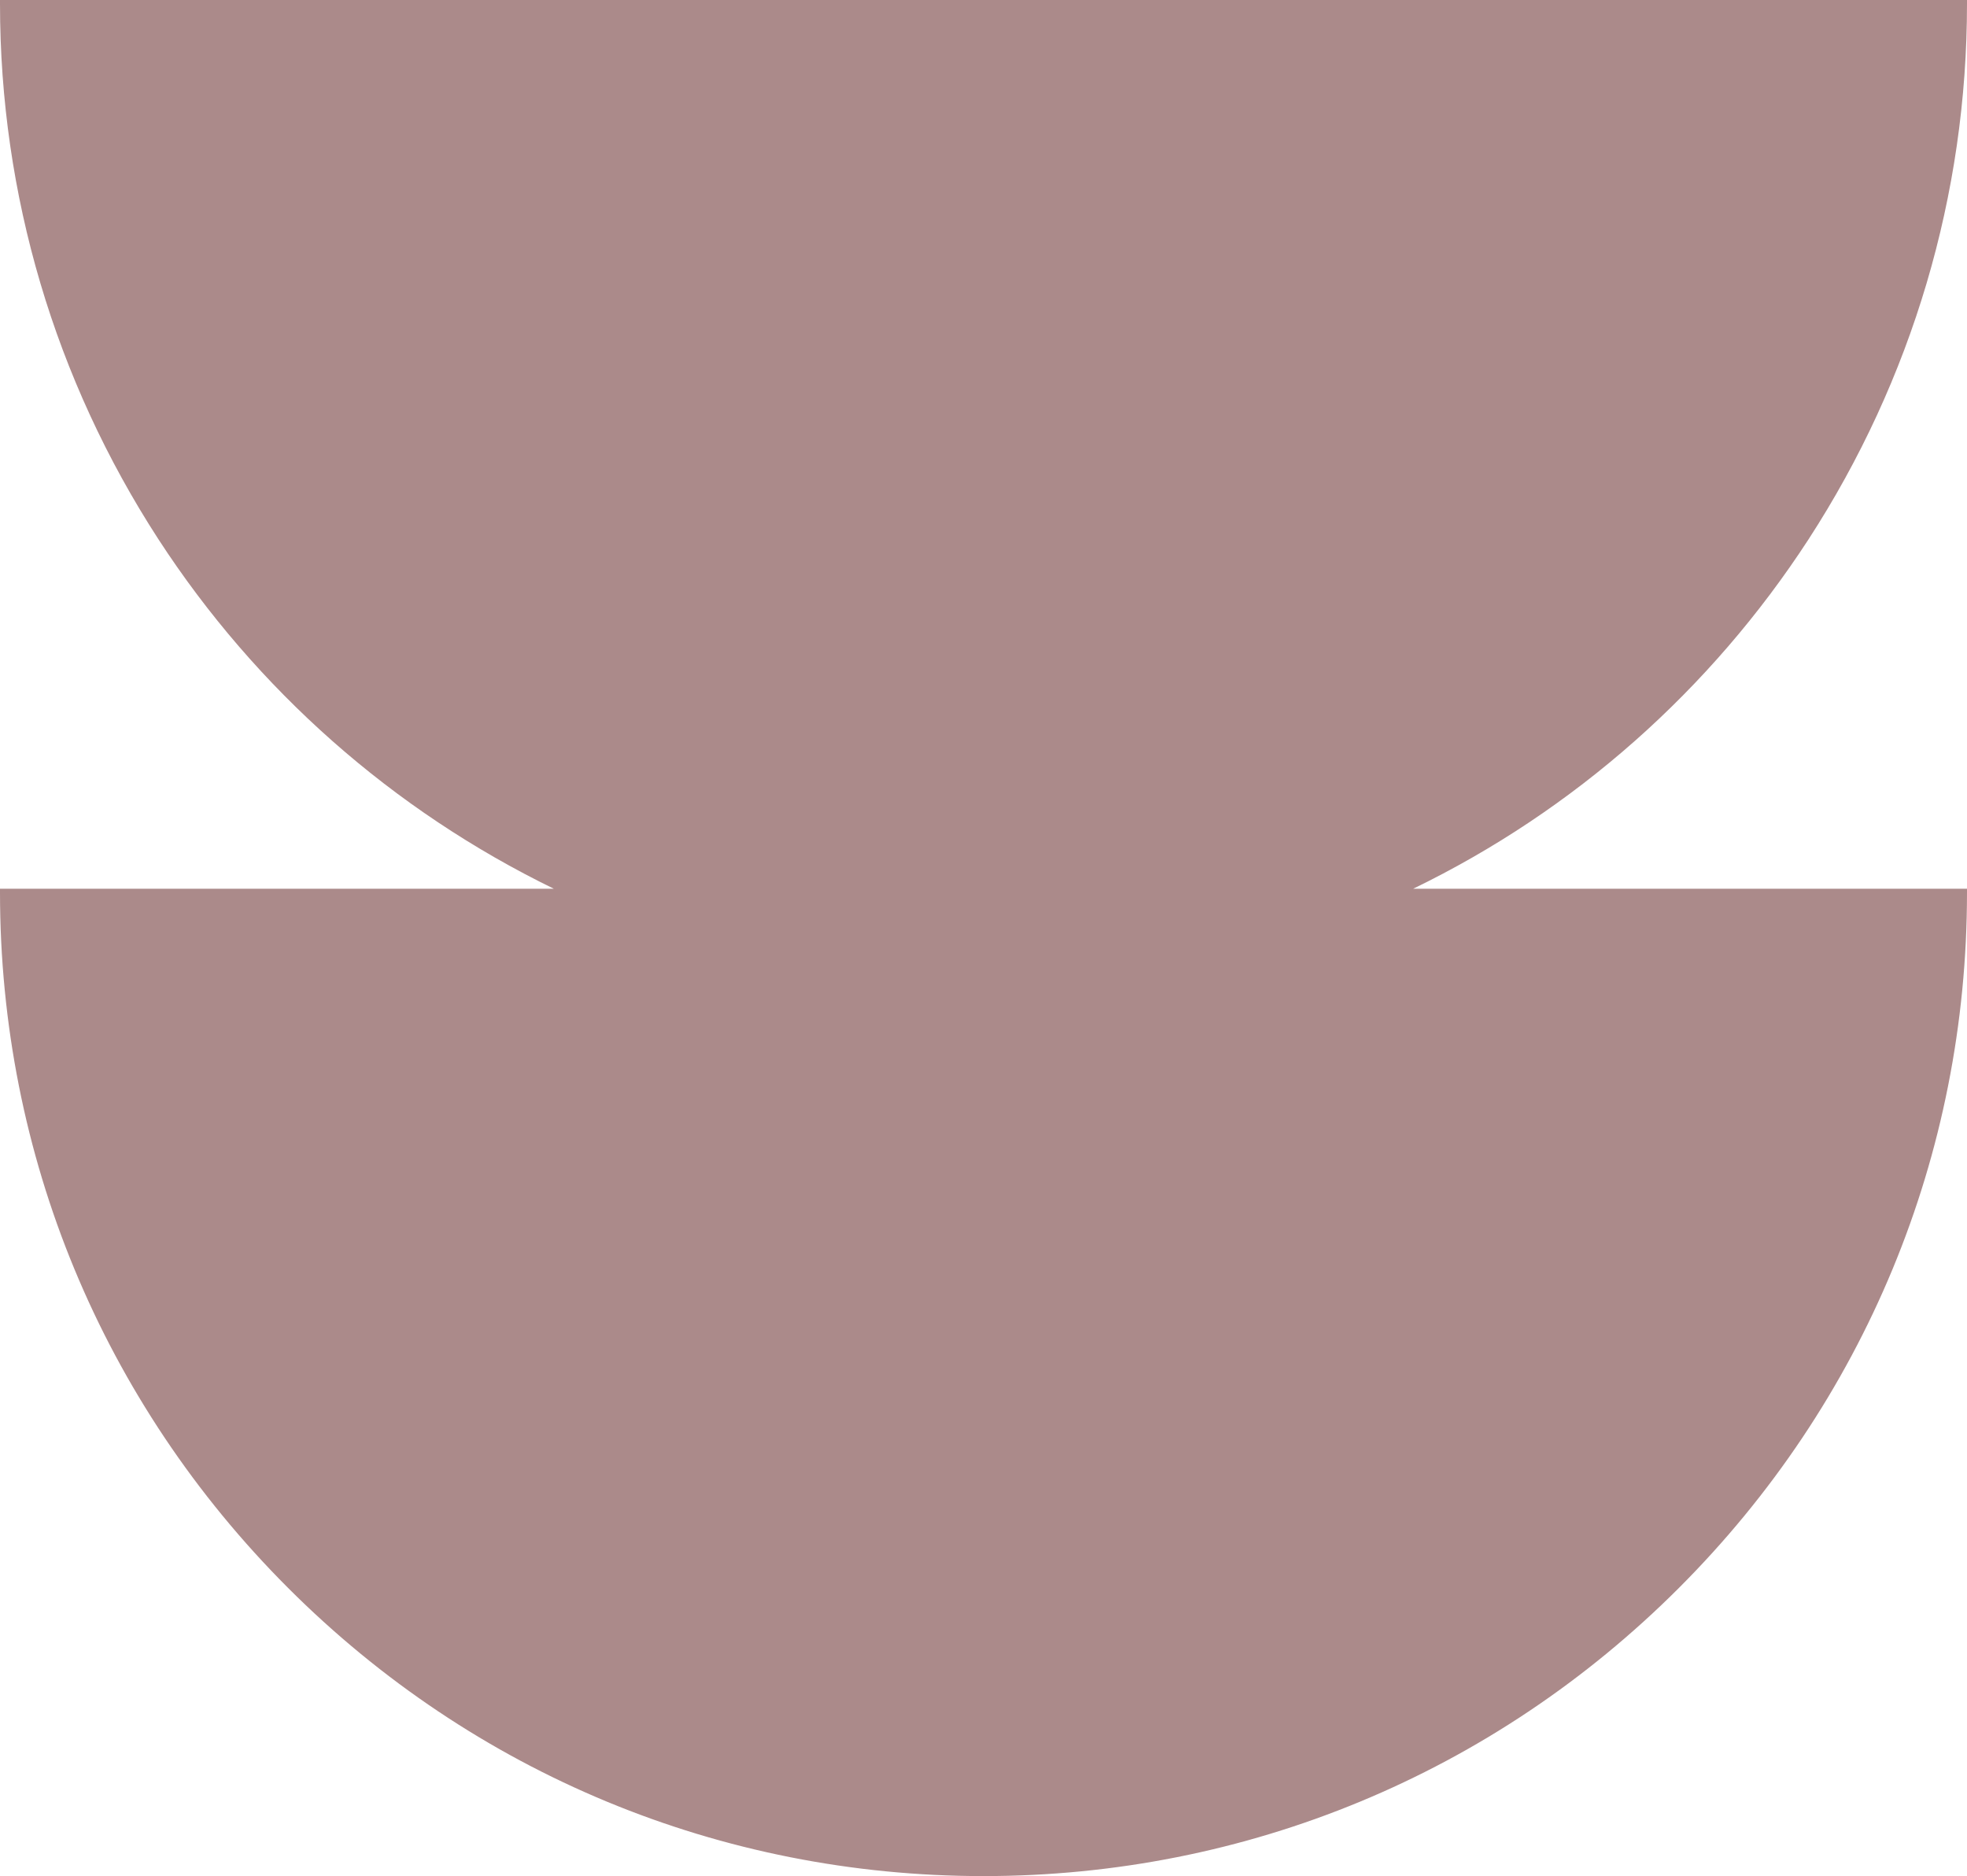 <?xml version="1.0" encoding="UTF-8" standalone="no"?><svg xmlns="http://www.w3.org/2000/svg" xmlns:xlink="http://www.w3.org/1999/xlink" fill="#000000" height="502" preserveAspectRatio="xMidYMid meet" version="1" viewBox="0.0 0.0 526.4 502.0" width="526.4" zoomAndPan="magnify"><g id="change1_1"><path d="M525.4,1c0,0-117.4,0-262.2,0S1,1,1,1c0,105.3,62.1,196.1,151.6,237.8c-89.6,0-151.6,0-151.6,0 C1,383.6,118.4,501,263.2,501s262.2-117.4,262.2-262.2c0,0-62.1,0-151.6,0C463.3,197.1,525.4,106.3,525.4,1z" fill="#ab8a8a"/></g><g id="change2_1"><path d="M263.2,502c-70.3,0-136.4-27.4-186.1-77.1S0,309.1,0,238.8v-1h148.2c-43.1-21-79.6-53.2-105.8-93.5 C14.7,101.6,0,52.1,0,1V0h526.4v1c0,51.1-14.7,100.6-42.4,143.3c-26.2,40.3-62.7,72.6-105.8,93.5h148.2v1 c0,70.3-27.4,136.4-77.1,186.1S333.5,502,263.2,502z M2,239.8c0.3,69.4,27.4,134.6,76.5,183.7c49.3,49.3,114.9,76.5,184.7,76.5 s135.4-27.2,184.7-76.5c49.1-49.1,76.2-114.3,76.5-183.7H369.3l4.1-1.9c44.5-20.7,82.2-53.5,109-94.7c27.3-42,41.9-90.8,42.1-141.2 H2c0.2,50.4,14.7,99.2,42.1,141.2c26.8,41.2,64.5,74,109,94.7l4.1,1.9H2z" fill="#ab8a8a"/></g></svg>